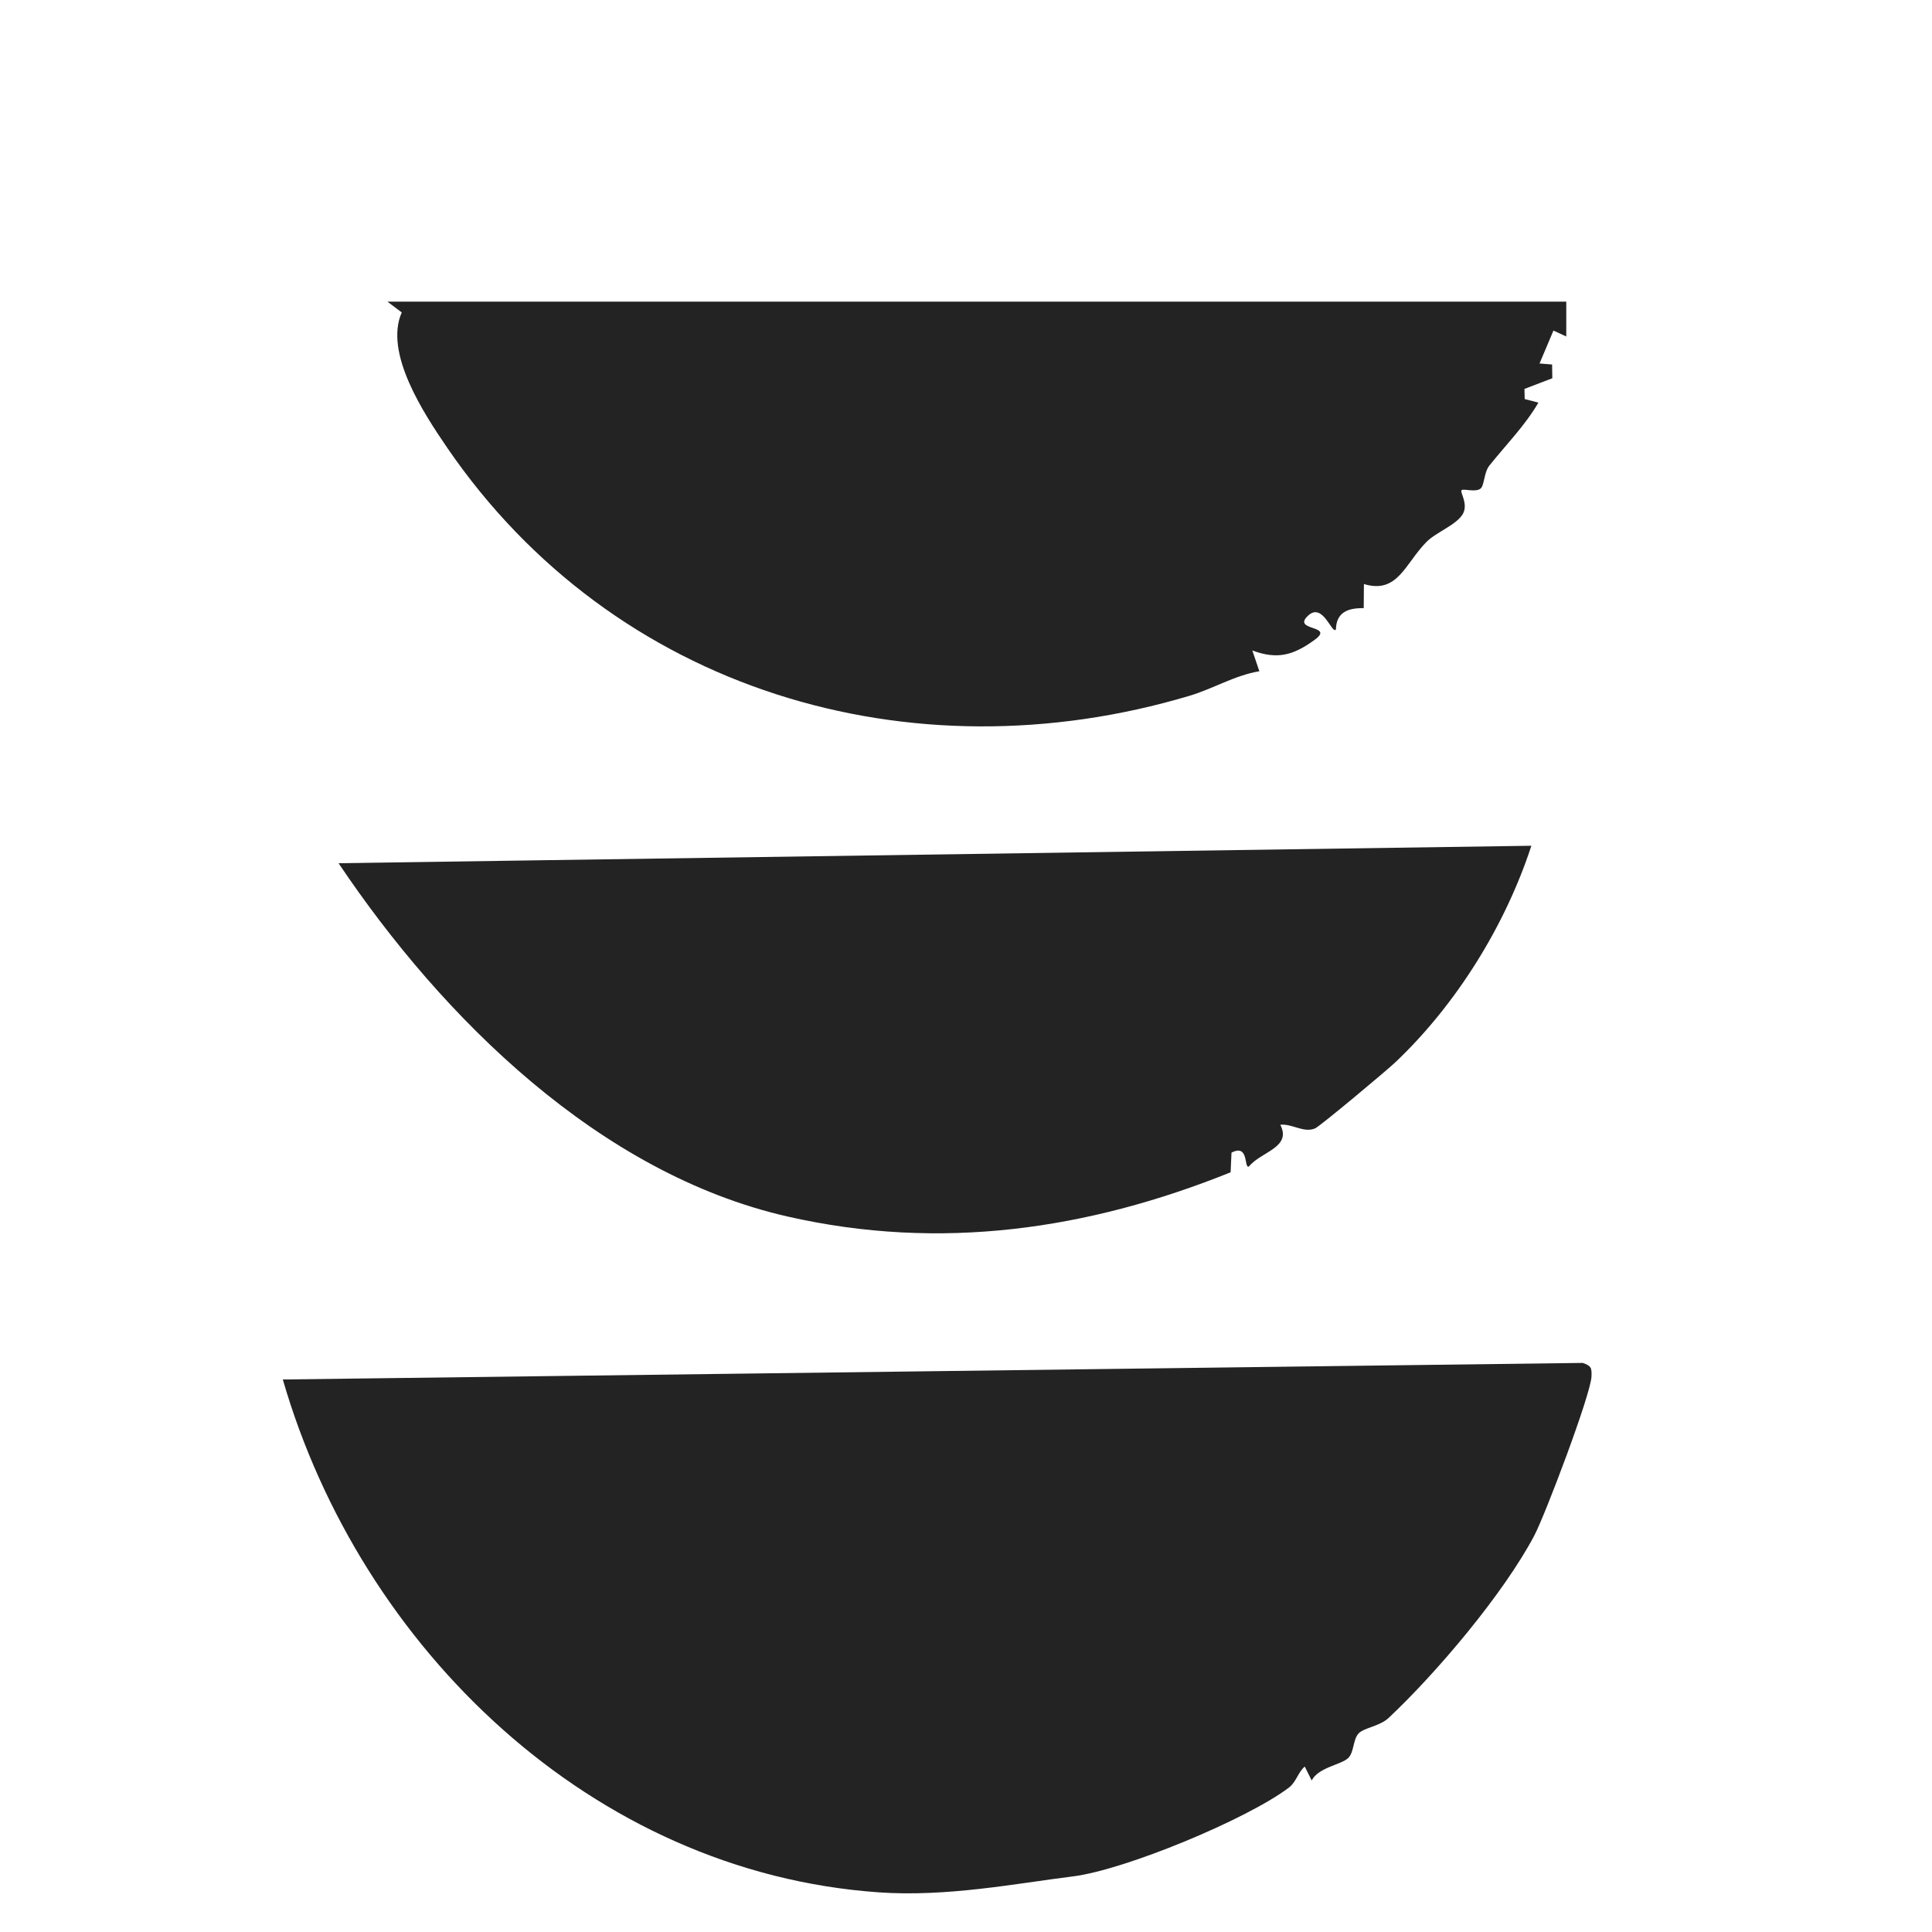 <svg viewBox="0 0 500 500" xmlns="http://www.w3.org/2000/svg" data-name="Layer 1" id="Layer_1">
  <defs>
    <style>
      .cls-1 {
        fill: #232323;
      }
    </style>
  </defs>
  <path d="M351.63,448.59c-1.49,1.51-1.16,4.8-2.66,6.33-1.79,1.82-7.68,2.39-9.51,5.86l-1.79-3.6c-1.76,1.52-2.22,4.02-4.09,5.44-10.76,8.16-42.37,21.31-55.97,23-14.74,1.84-32.52,5.35-50.14,4.12-74.27-5.18-134.14-63.19-154.28-132.73l336.42-4.29c2.24.77,2.34,1.31,2.27,3.47-.13,4.56-12.03,35.97-14.82,41.24-7.96,15.03-25.2,35.44-37.69,47.17-2.29,2.15-6.29,2.51-7.75,3.99Z" class="cls-1"></path>
  <path d="M405.35,78.04v9.04s-3.32-1.53-3.32-1.53l-3.6,8.52,3.25.26.06,3.56-7.21,2.76.06,2.62,3.55.93c-3.52,6.01-8.4,10.92-12.7,16.3-1.4,1.76-1.27,5.09-2.25,5.92-1.26,1.07-4.38-.01-4.91.42-.59.47,1.91,3.67.19,6.35-1.78,2.77-6.87,4.59-9.31,7.07-5.57,5.65-7.44,13.53-16.18,10.89l-.05,6.24c-4.07-.07-7.09,1.04-7.2,5.52-1,1.39-3.33-7.15-7.18-3.6-4.39,4.06,6.99,2.4,1.73,6.24-5.53,4.04-9.67,5.21-16.18,2.79l1.82,5.38c-6.38,1.06-11.92,4.51-18.05,6.34-72.26,21.58-149.07-1.25-192.15-64.21-6.11-8.94-16.36-24.54-11.75-34.99l-3.71-2.8h305.08Z" class="cls-1"></path>
  <path d="M396.32,218.87c-6.75,20.66-19.38,41.02-35.15,56-2.24,2.13-19.6,16.66-20.85,17.17-2.95,1.23-5.96-1.3-8.98-.95,3.03,5.92-5,6.93-8.14,10.82-1.33.49.1-5.98-4.49-3.61l-.23,5.09c-36.9,14.85-75.09,20.47-114.68,11.44-48.59-11.07-89.2-51.22-116.18-91.43l308.7-4.52Z" class="cls-1"></path>
</svg>